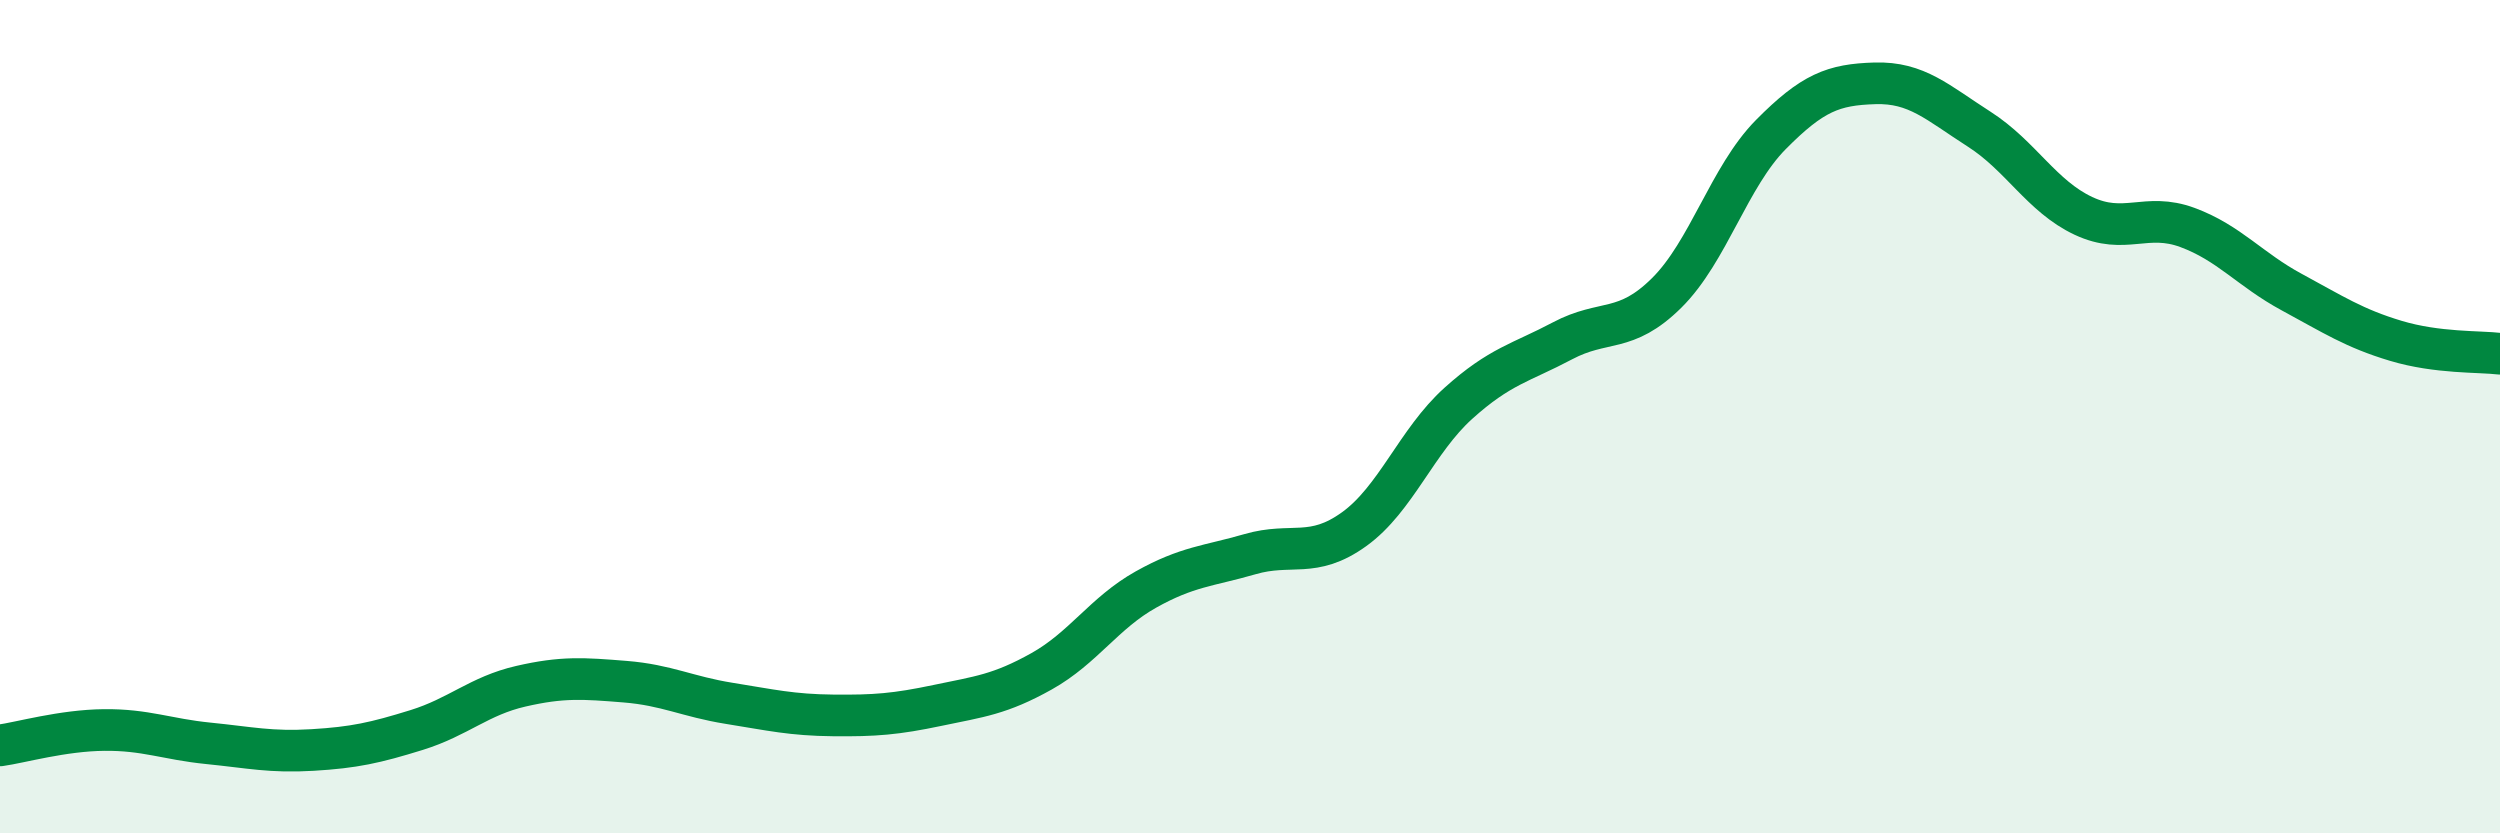 
    <svg width="60" height="20" viewBox="0 0 60 20" xmlns="http://www.w3.org/2000/svg">
      <path
        d="M 0,17.89 C 0.5,17.82 1.5,17.53 2.5,17.52 C 3.5,17.51 4,17.74 5,17.84 C 6,17.94 6.5,18.06 7.5,18 C 8.5,17.94 9,17.83 10,17.52 C 11,17.21 11.5,16.7 12.5,16.47 C 13.5,16.24 14,16.28 15,16.36 C 16,16.44 16.5,16.72 17.5,16.88 C 18.5,17.04 19,17.16 20,17.17 C 21,17.18 21.5,17.14 22.5,16.93 C 23.5,16.72 24,16.67 25,16.11 C 26,15.55 26.5,14.71 27.5,14.15 C 28.5,13.59 29,13.59 30,13.3 C 31,13.01 31.5,13.42 32.5,12.7 C 33.5,11.98 34,10.58 35,9.68 C 36,8.78 36.5,8.71 37.5,8.18 C 38.5,7.65 39,8.02 40,7.03 C 41,6.04 41.5,4.24 42.5,3.23 C 43.5,2.22 44,2.03 45,2 C 46,1.97 46.5,2.46 47.5,3.1 C 48.5,3.74 49,4.71 50,5.18 C 51,5.65 51.5,5.09 52.5,5.46 C 53.5,5.83 54,6.47 55,7.01 C 56,7.55 56.5,7.88 57.5,8.18 C 58.5,8.48 59.5,8.43 60,8.49L60 20L0 20Z"
        fill="#008740"
        opacity="0.1"
        stroke-linecap="round"
        stroke-linejoin="round"
      />
      <path
        d="M 0,17.89 C 0.5,17.82 1.5,17.53 2.5,17.52 C 3.5,17.51 4,17.74 5,17.84 C 6,17.94 6.5,18.06 7.5,18 C 8.5,17.94 9,17.83 10,17.52 C 11,17.21 11.5,16.7 12.5,16.47 C 13.5,16.24 14,16.28 15,16.36 C 16,16.44 16.5,16.72 17.5,16.88 C 18.5,17.04 19,17.16 20,17.17 C 21,17.18 21.5,17.14 22.5,16.93 C 23.5,16.72 24,16.67 25,16.11 C 26,15.55 26.5,14.71 27.5,14.15 C 28.5,13.59 29,13.59 30,13.3 C 31,13.01 31.5,13.42 32.5,12.7 C 33.5,11.98 34,10.58 35,9.68 C 36,8.78 36.5,8.71 37.5,8.18 C 38.5,7.65 39,8.02 40,7.03 C 41,6.04 41.5,4.24 42.5,3.23 C 43.5,2.22 44,2.03 45,2 C 46,1.97 46.5,2.46 47.5,3.1 C 48.5,3.74 49,4.71 50,5.18 C 51,5.65 51.5,5.09 52.5,5.46 C 53.5,5.83 54,6.47 55,7.01 C 56,7.55 56.5,7.88 57.5,8.18 C 58.5,8.48 59.5,8.43 60,8.49"
        stroke="#008740"
        stroke-width="1"
        fill="none"
        stroke-linecap="round"
        stroke-linejoin="round"
      />
    </svg>
  